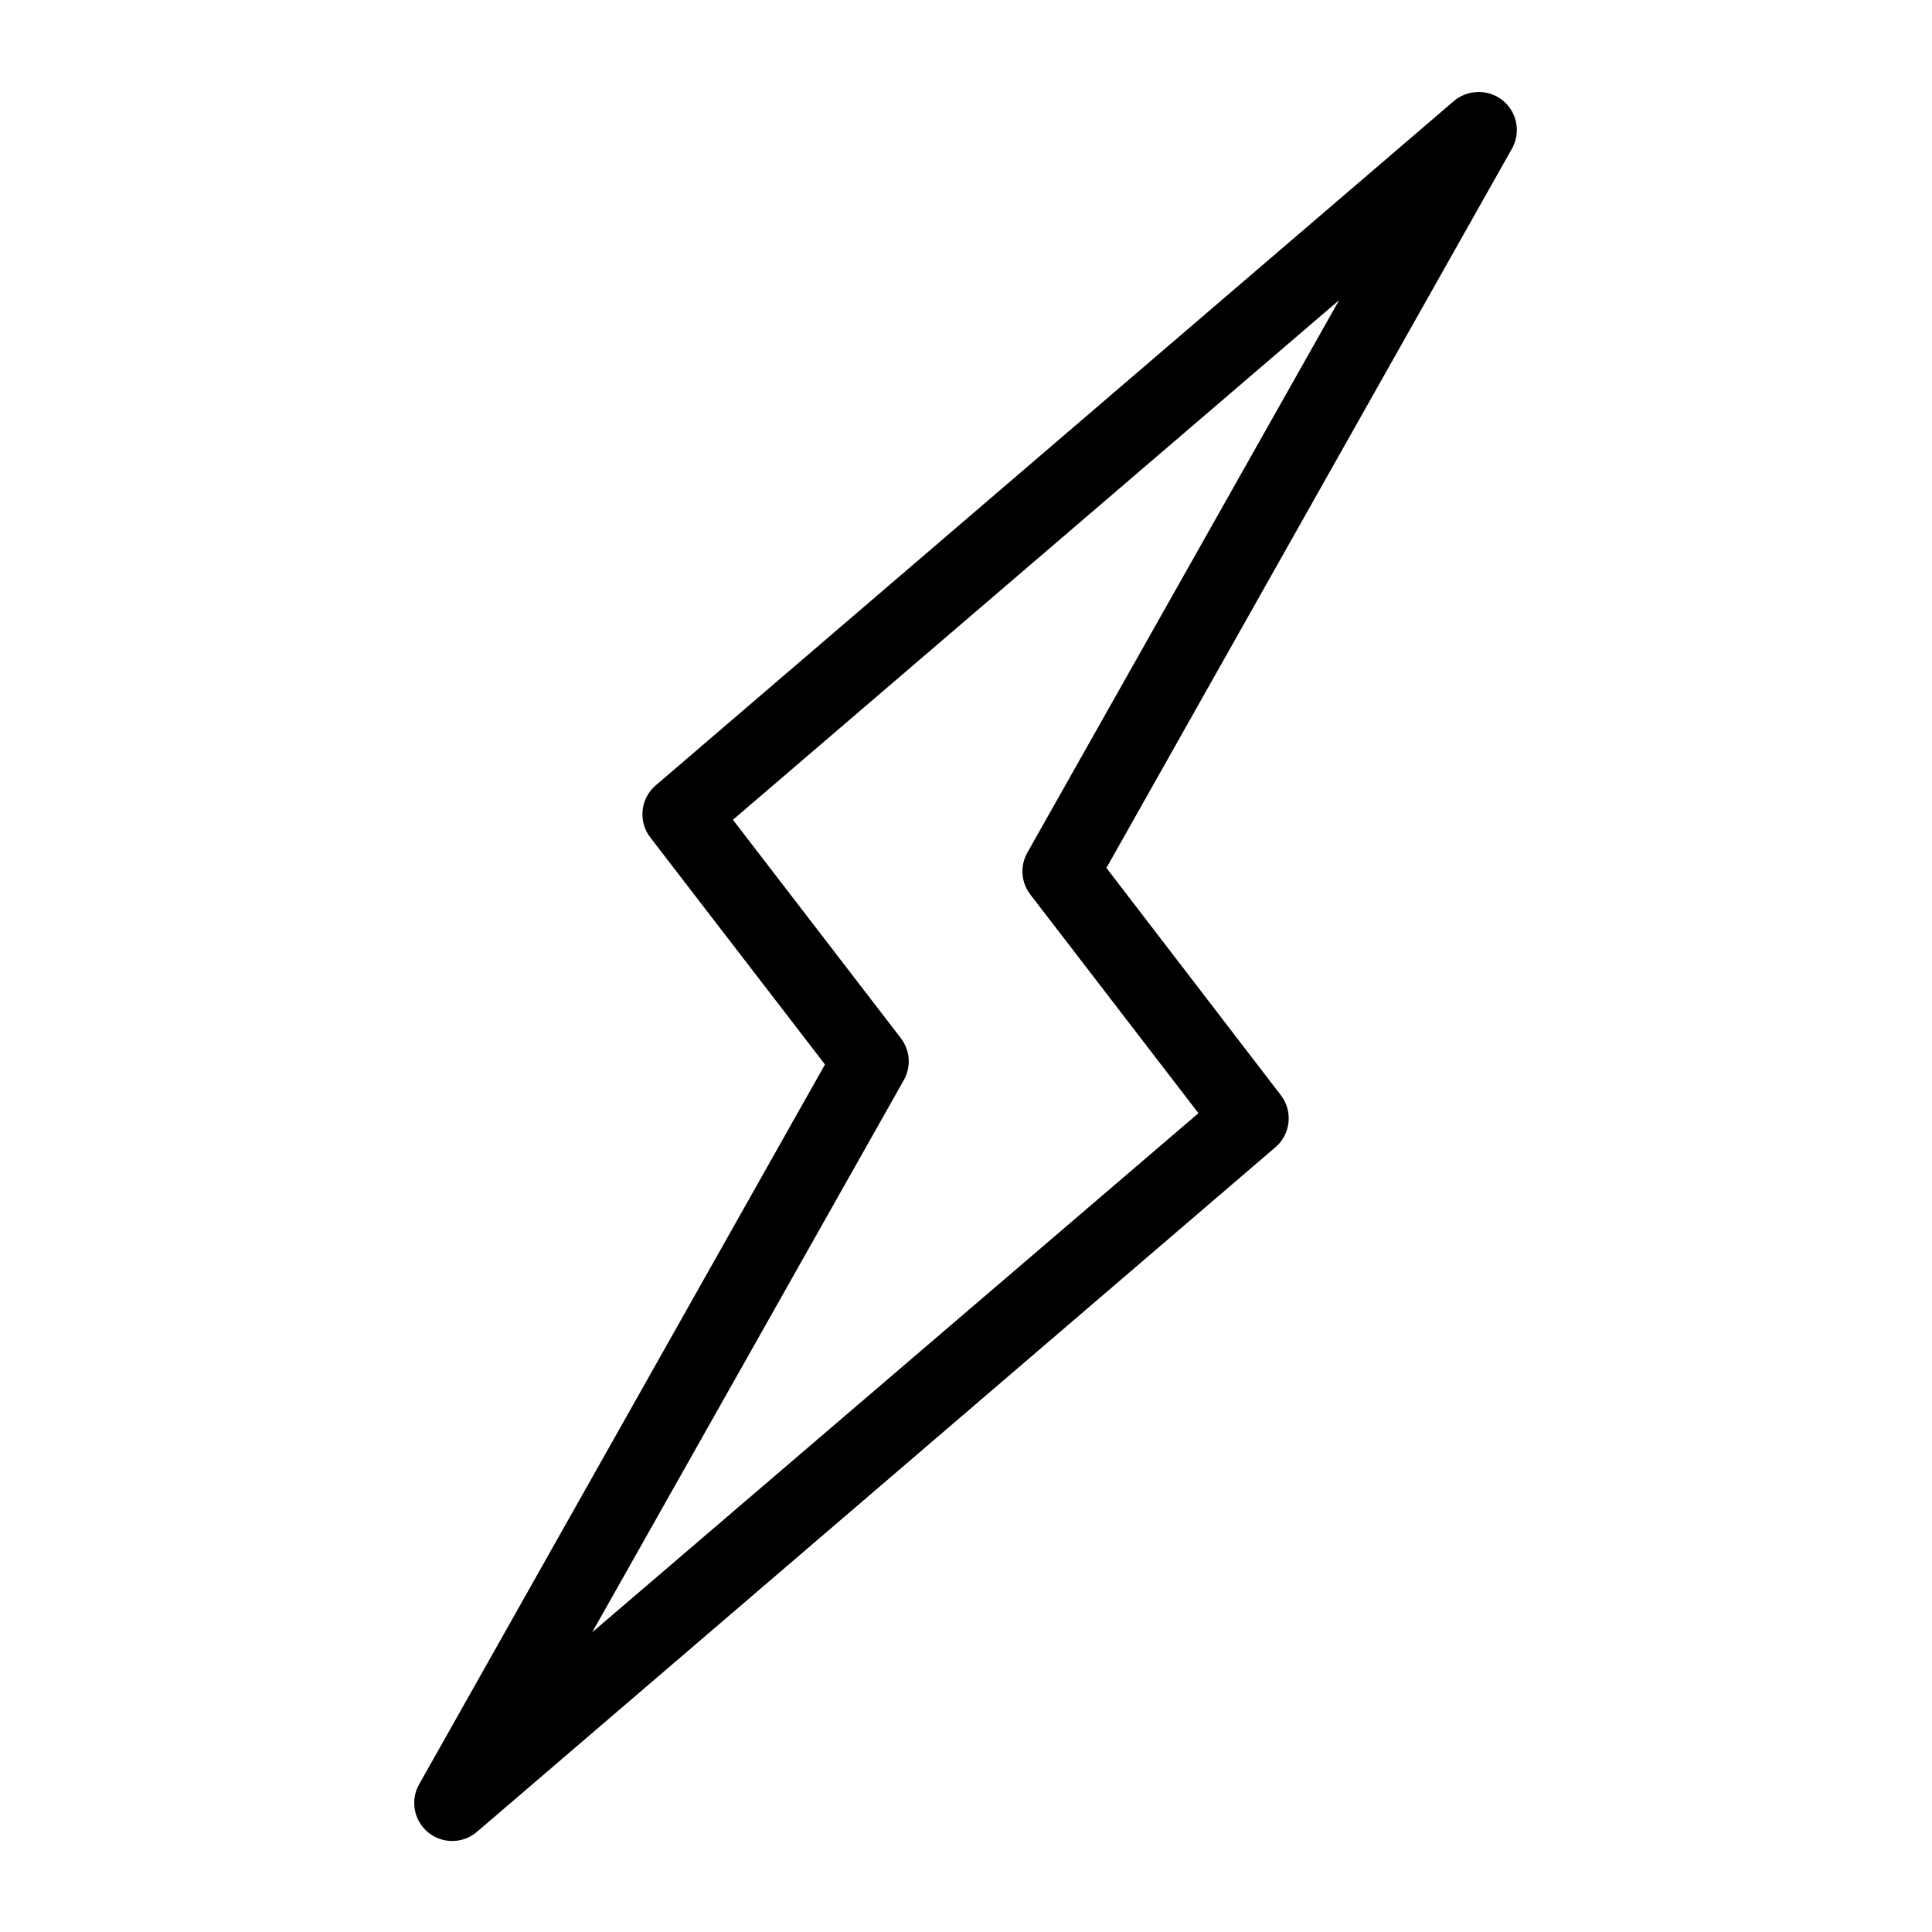 <?xml version="1.0" encoding="UTF-8"?>
<!-- Uploaded to: SVG Repo, www.svgrepo.com, Generator: SVG Repo Mixer Tools -->
<svg fill="#000000" width="800px" height="800px" version="1.1" viewBox="144 144 512 512" xmlns="http://www.w3.org/2000/svg">
 <path d="m534.77 168.44c-2.031 0.211-3.953 1.035-5.508 2.363l-211.48 181.32c-4.098 3.496-4.723 9.598-1.414 13.852l46.262 60.125-107.47 190.61c-2.516 4.285-1.531 9.766 2.316 12.906s9.41 3.008 13.105-0.316l211.48-181.32c4-3.477 4.621-9.465 1.414-13.691l-46.262-60.281 107.47-190.61v-0.004c1.855-3.297 1.707-7.356-0.383-10.508-2.09-3.156-5.773-4.871-9.531-4.445zm-35.875 55.09-82.609 146.38c-2.023 3.539-1.715 7.953 0.785 11.176l44.531 57.922-160.66 137.56 82.609-146.38c1.953-3.5 1.645-7.828-0.785-11.016l-44.531-57.922z"/>
</svg>